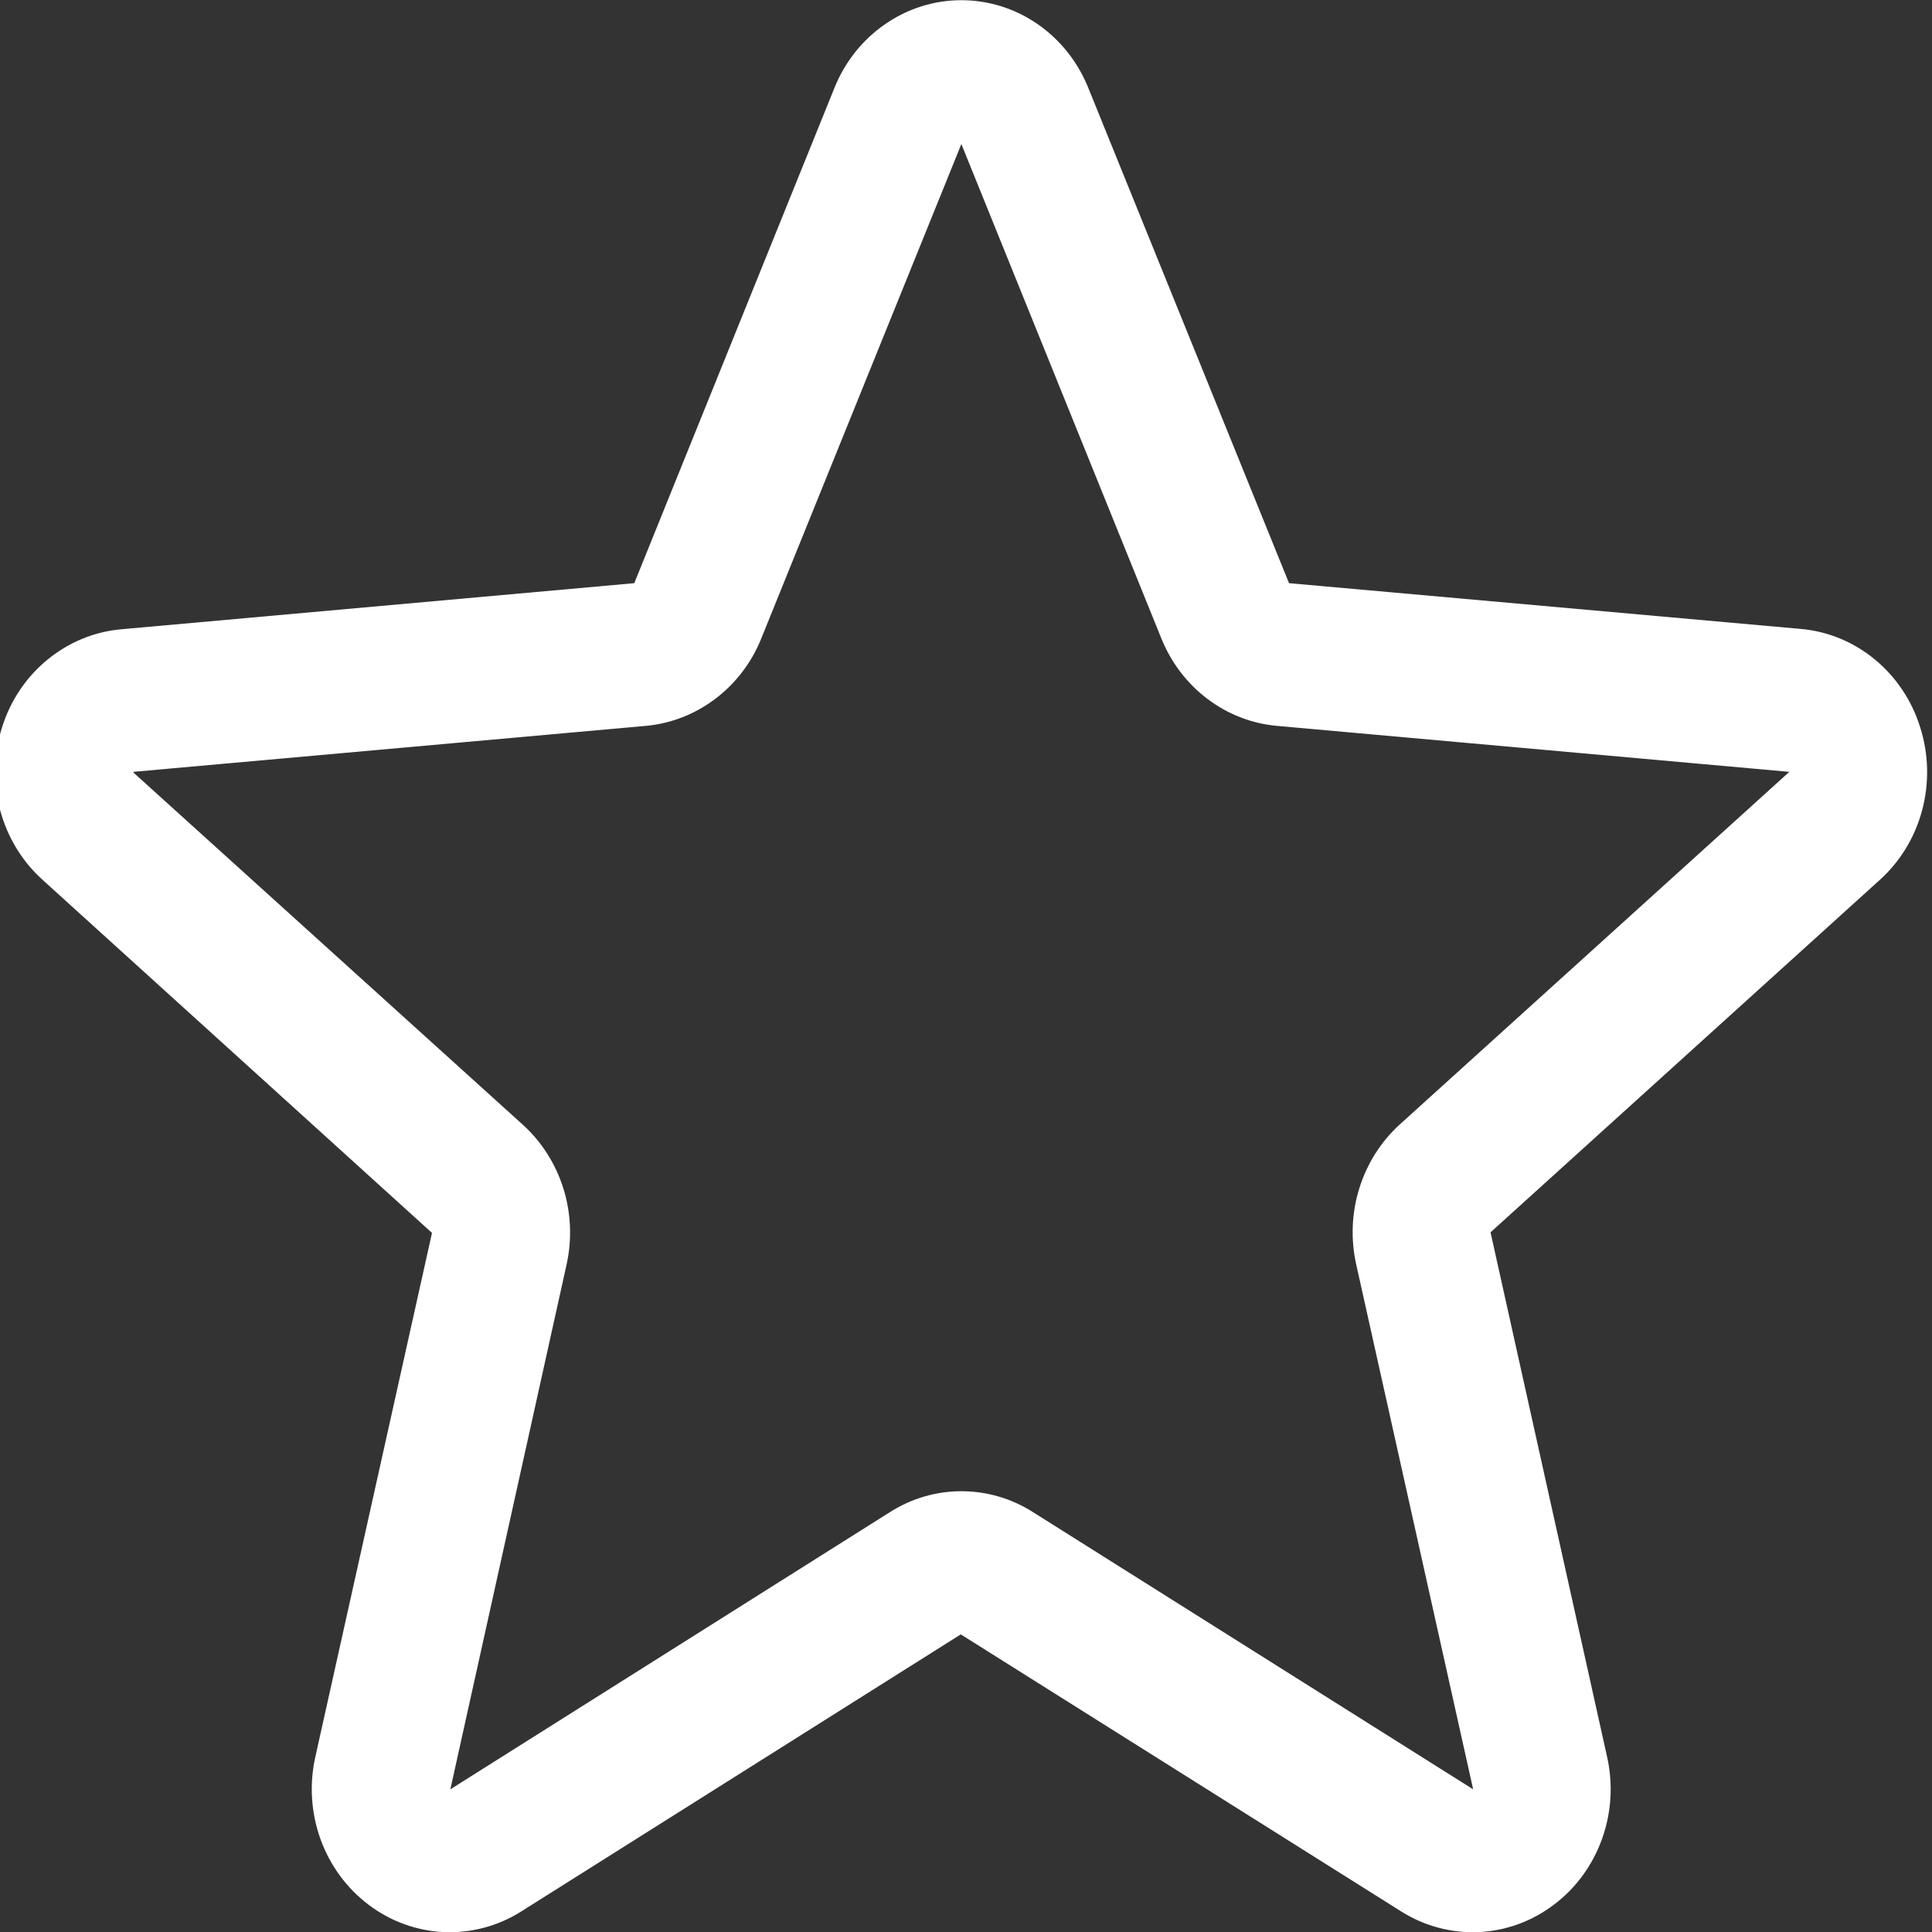 <svg width="20" height="20" viewBox="0 0 20 20" fill="none" xmlns="http://www.w3.org/2000/svg">
<rect x="0" y="0" width="20" height="20" fill="#333333" stroke="none"/>
<path d="M19.878 7.53C19.792 7.253 19.629 7.009 19.41 6.828C19.191 6.647 18.925 6.536 18.646 6.511L13.344 6.037L11.266 0.91C11.158 0.641 10.975 0.411 10.742 0.25C10.508 0.088 10.233 0.002 9.952 0.002C9.671 0.002 9.396 0.088 9.163 0.25C8.929 0.411 8.746 0.641 8.638 0.91L6.566 6.037L1.258 6.514C0.978 6.538 0.711 6.648 0.491 6.829C0.27 7.01 0.106 7.255 0.02 7.533C-0.067 7.81 -0.073 8.108 0.002 8.389C0.078 8.67 0.232 8.922 0.445 9.112L4.472 12.763L3.265 18.184C3.201 18.467 3.219 18.764 3.317 19.037C3.415 19.31 3.589 19.547 3.816 19.718C4.043 19.89 4.314 19.988 4.594 20.001C4.875 20.013 5.153 19.94 5.393 19.789L9.946 16.919L14.508 19.789C14.749 19.94 15.027 20.013 15.307 20.001C15.588 19.988 15.858 19.89 16.085 19.718C16.313 19.547 16.486 19.31 16.584 19.037C16.682 18.764 16.7 18.467 16.636 18.184L15.43 12.757L19.456 9.112C19.669 8.921 19.823 8.669 19.898 8.387C19.973 8.105 19.966 7.807 19.878 7.53ZM18.52 7.993L14.494 11.637C14.298 11.814 14.152 12.043 14.072 12.3C13.992 12.556 13.981 12.83 14.04 13.092L15.25 18.523L10.691 15.652C10.469 15.511 10.213 15.437 9.953 15.437C9.692 15.437 9.437 15.511 9.215 15.652L4.662 18.523L5.864 13.096C5.923 12.834 5.912 12.559 5.832 12.303C5.752 12.047 5.606 11.818 5.41 11.641L1.382 7.998C1.382 7.995 1.382 7.993 1.382 7.99L6.688 7.514C6.947 7.49 7.195 7.393 7.405 7.234C7.615 7.075 7.78 6.86 7.88 6.611L9.952 1.491L12.023 6.611C12.124 6.86 12.288 7.075 12.498 7.234C12.708 7.393 12.956 7.49 13.215 7.514L18.522 7.99V7.996L18.52 7.993Z" fill="white"/>
</svg>
